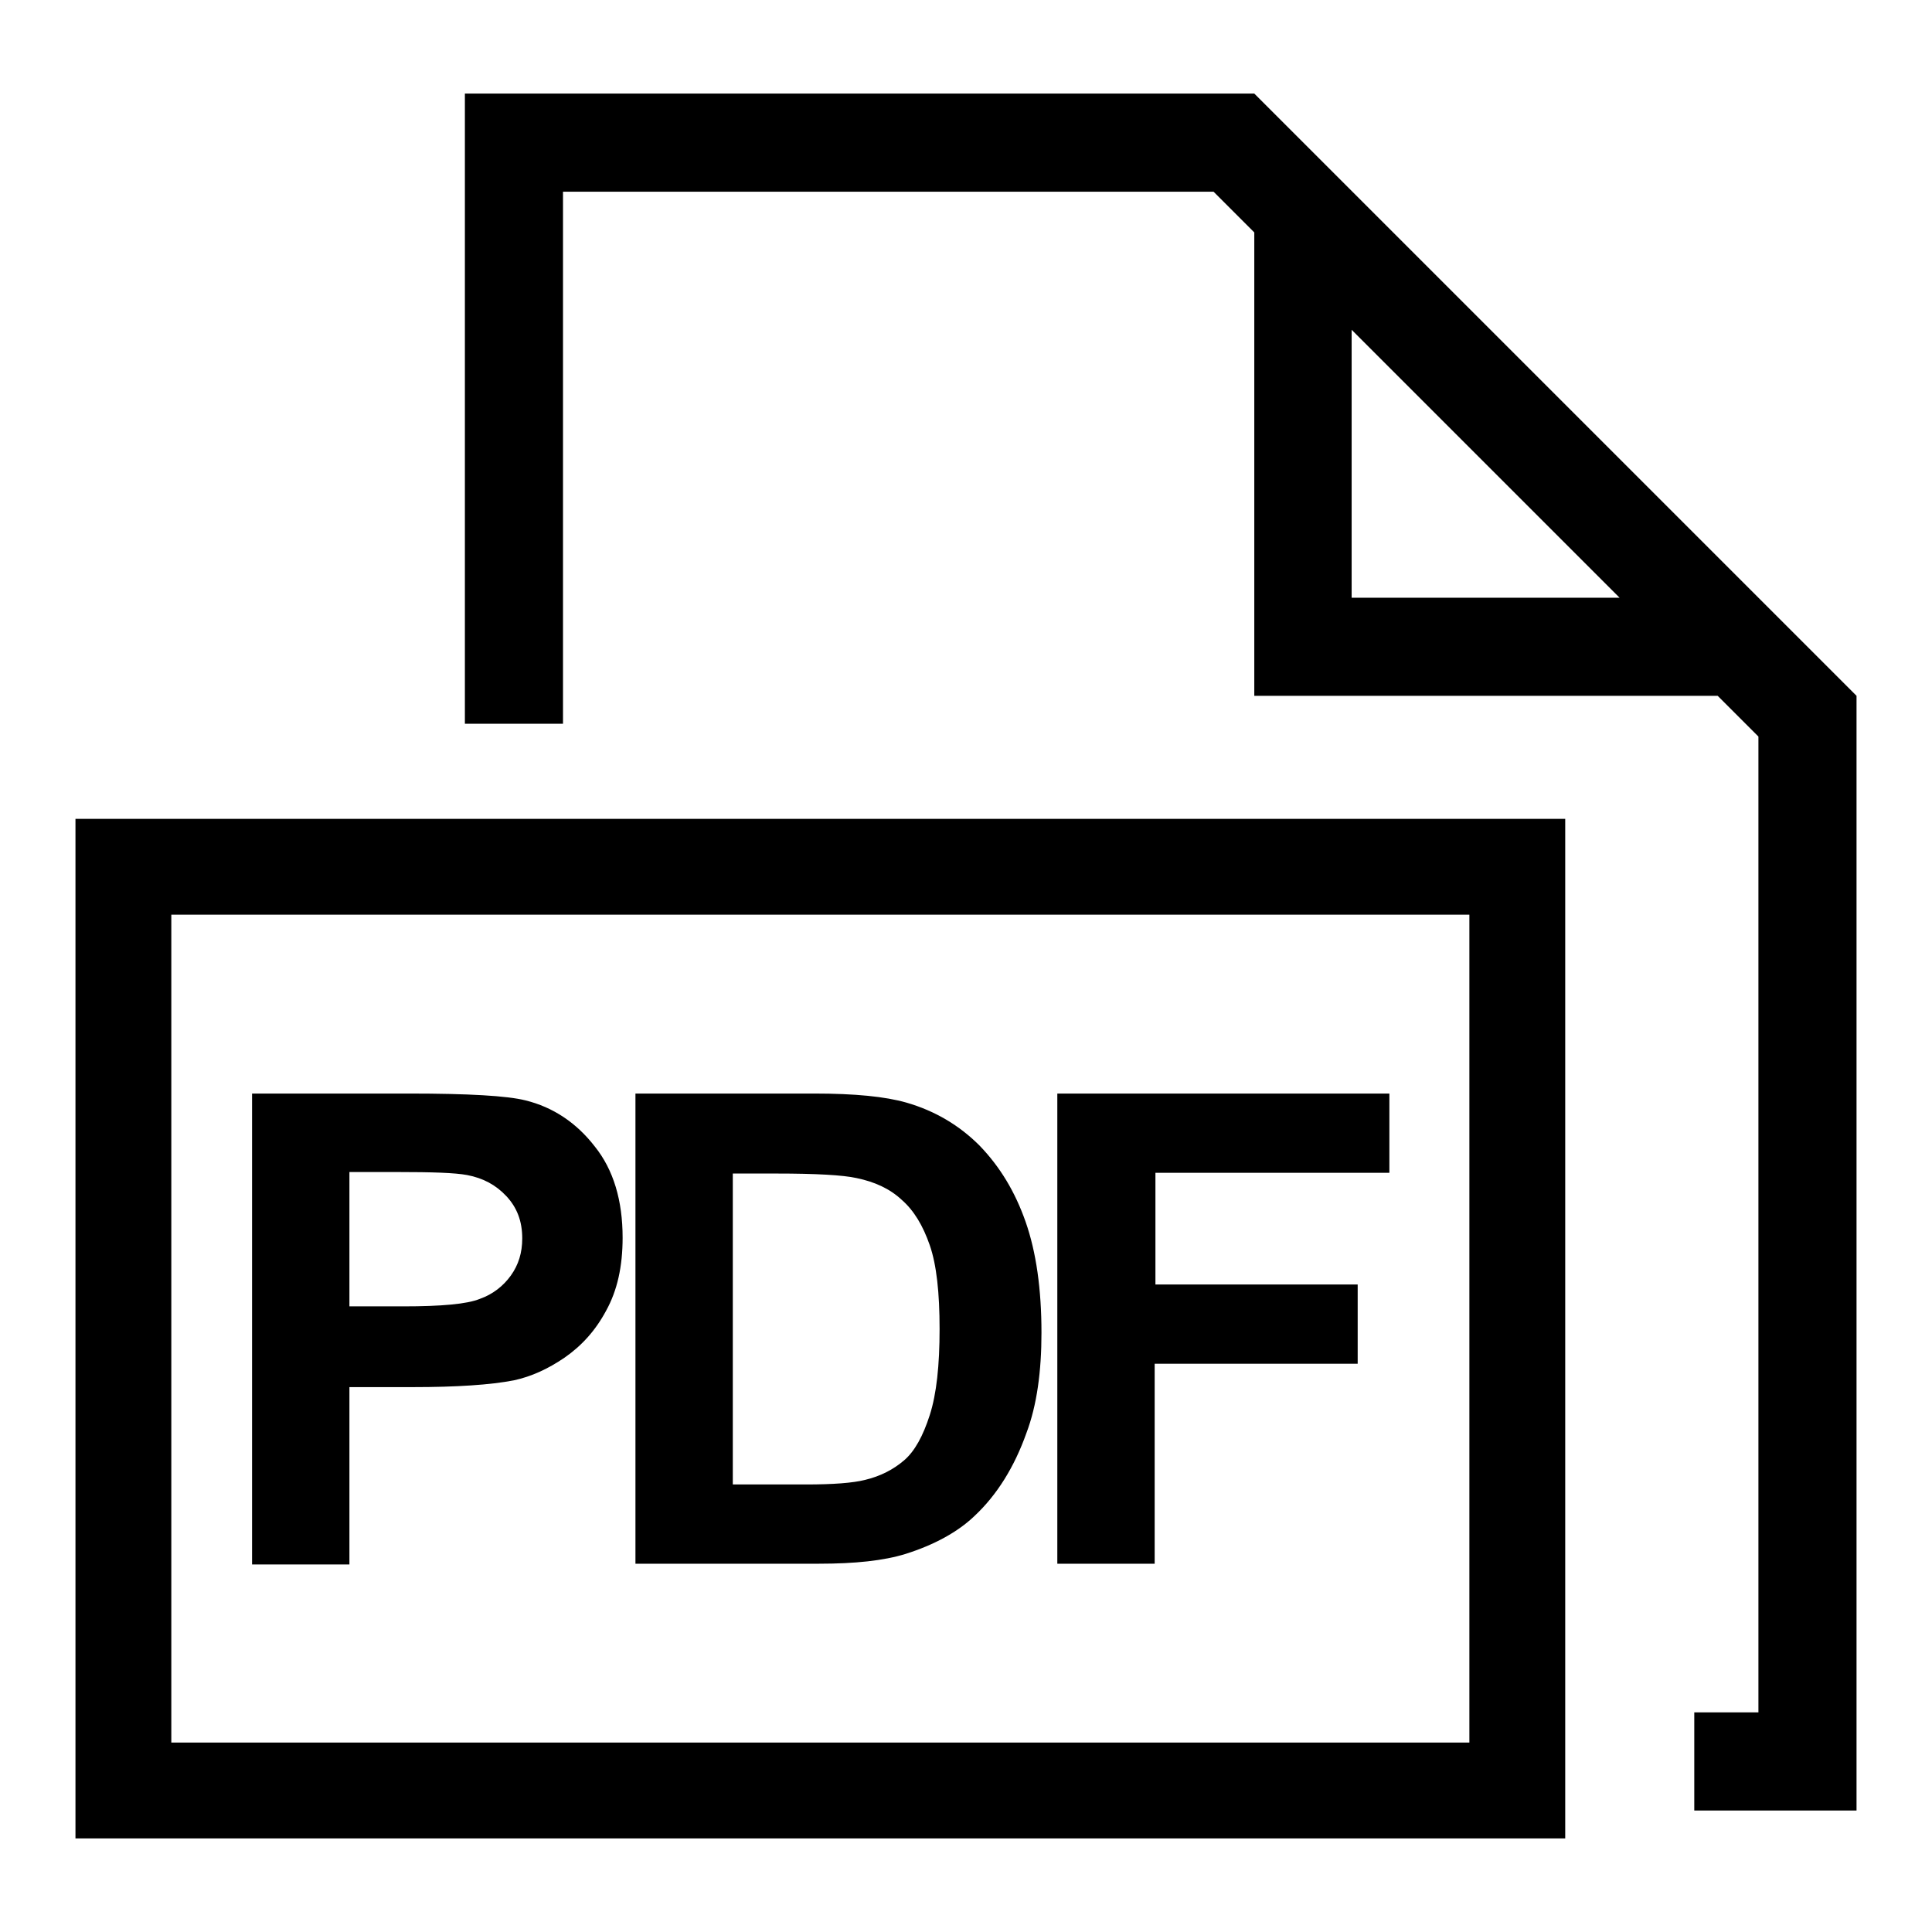 <?xml version="1.0" encoding="utf-8"?>
<!-- Svg Vector Icons : http://www.onlinewebfonts.com/icon -->
<!DOCTYPE svg PUBLIC "-//W3C//DTD SVG 1.1//EN" "http://www.w3.org/Graphics/SVG/1.1/DTD/svg11.dtd">
<svg version="1.1" xmlns="http://www.w3.org/2000/svg" xmlns:xlink="http://www.w3.org/1999/xlink" x="0px" y="0px" viewBox="0 0 256 256" enable-background="new 0 0 256 256" xml:space="preserve">
<g> <path fill="#000000" d="M246,92.2v147.7h-21.5v-13h8.5V97.6l-5.4-5.4h-61.4V30.8l-5.4-5.4H74.6v70.5h-13V12.4h104.6L246,92.2z  M214.6,79.2l-35.5-35.5v35.5H214.6z M194.7,121.2v109.7h-172V121.2H194.7 M207.4,108.5H10v135.1h197.4V108.5z M33.4,207.2v-62.3 h20.8c7.9,0,13,0.3,15.4,0.9c3.7,0.9,6.8,3,9.2,6.1c2.5,3.1,3.7,7.2,3.7,12.1c0,3.8-0.7,7-2.2,9.7c-1.4,2.6-3.2,4.6-5.5,6.2 c-2.2,1.5-4.4,2.5-6.7,3c-3.1,0.6-7.6,0.9-13.4,0.9h-8.4v23.5H33.4z M46.3,155.4v17.7h7.1c5.1,0,8.5-0.3,10.2-1 c1.7-0.6,3.1-1.7,4.1-3.1c1-1.4,1.5-3,1.5-4.9c0-2.3-0.7-4.1-2.1-5.6s-3.1-2.4-5.2-2.8c-1.6-0.3-4.6-0.4-9.3-0.4H46.3L46.3,155.4z  M84.2,144.9h23.7c5.4,0,9.4,0.4,12.2,1.2c3.8,1.1,7,3,9.7,5.7c2.7,2.8,4.7,6.1,6.1,10.1c1.4,4,2.1,8.9,2.1,14.7 c0,5.1-0.6,9.6-2,13.3c-1.6,4.5-3.9,8.2-6.9,11c-2.2,2.1-5.3,3.8-9.1,5c-2.9,0.9-6.7,1.3-11.5,1.3H84.2V144.9z M97.1,155.4v41.3 h9.7c3.6,0,6.2-0.2,7.8-0.6c2.1-0.5,3.8-1.4,5.2-2.6c1.4-1.2,2.5-3.2,3.4-6c0.9-2.8,1.3-6.6,1.3-11.4s-0.4-8.5-1.3-11.1 c-0.9-2.6-2.1-4.6-3.7-6c-1.6-1.5-3.6-2.4-6-2.9c-1.8-0.4-5.4-0.6-10.6-0.6H97.1z M140.1,207.2v-62.3h44v10.5h-31v14.8h26.8v10.5 H153v26.5H140.1L140.1,207.2z"/></g>
</svg>